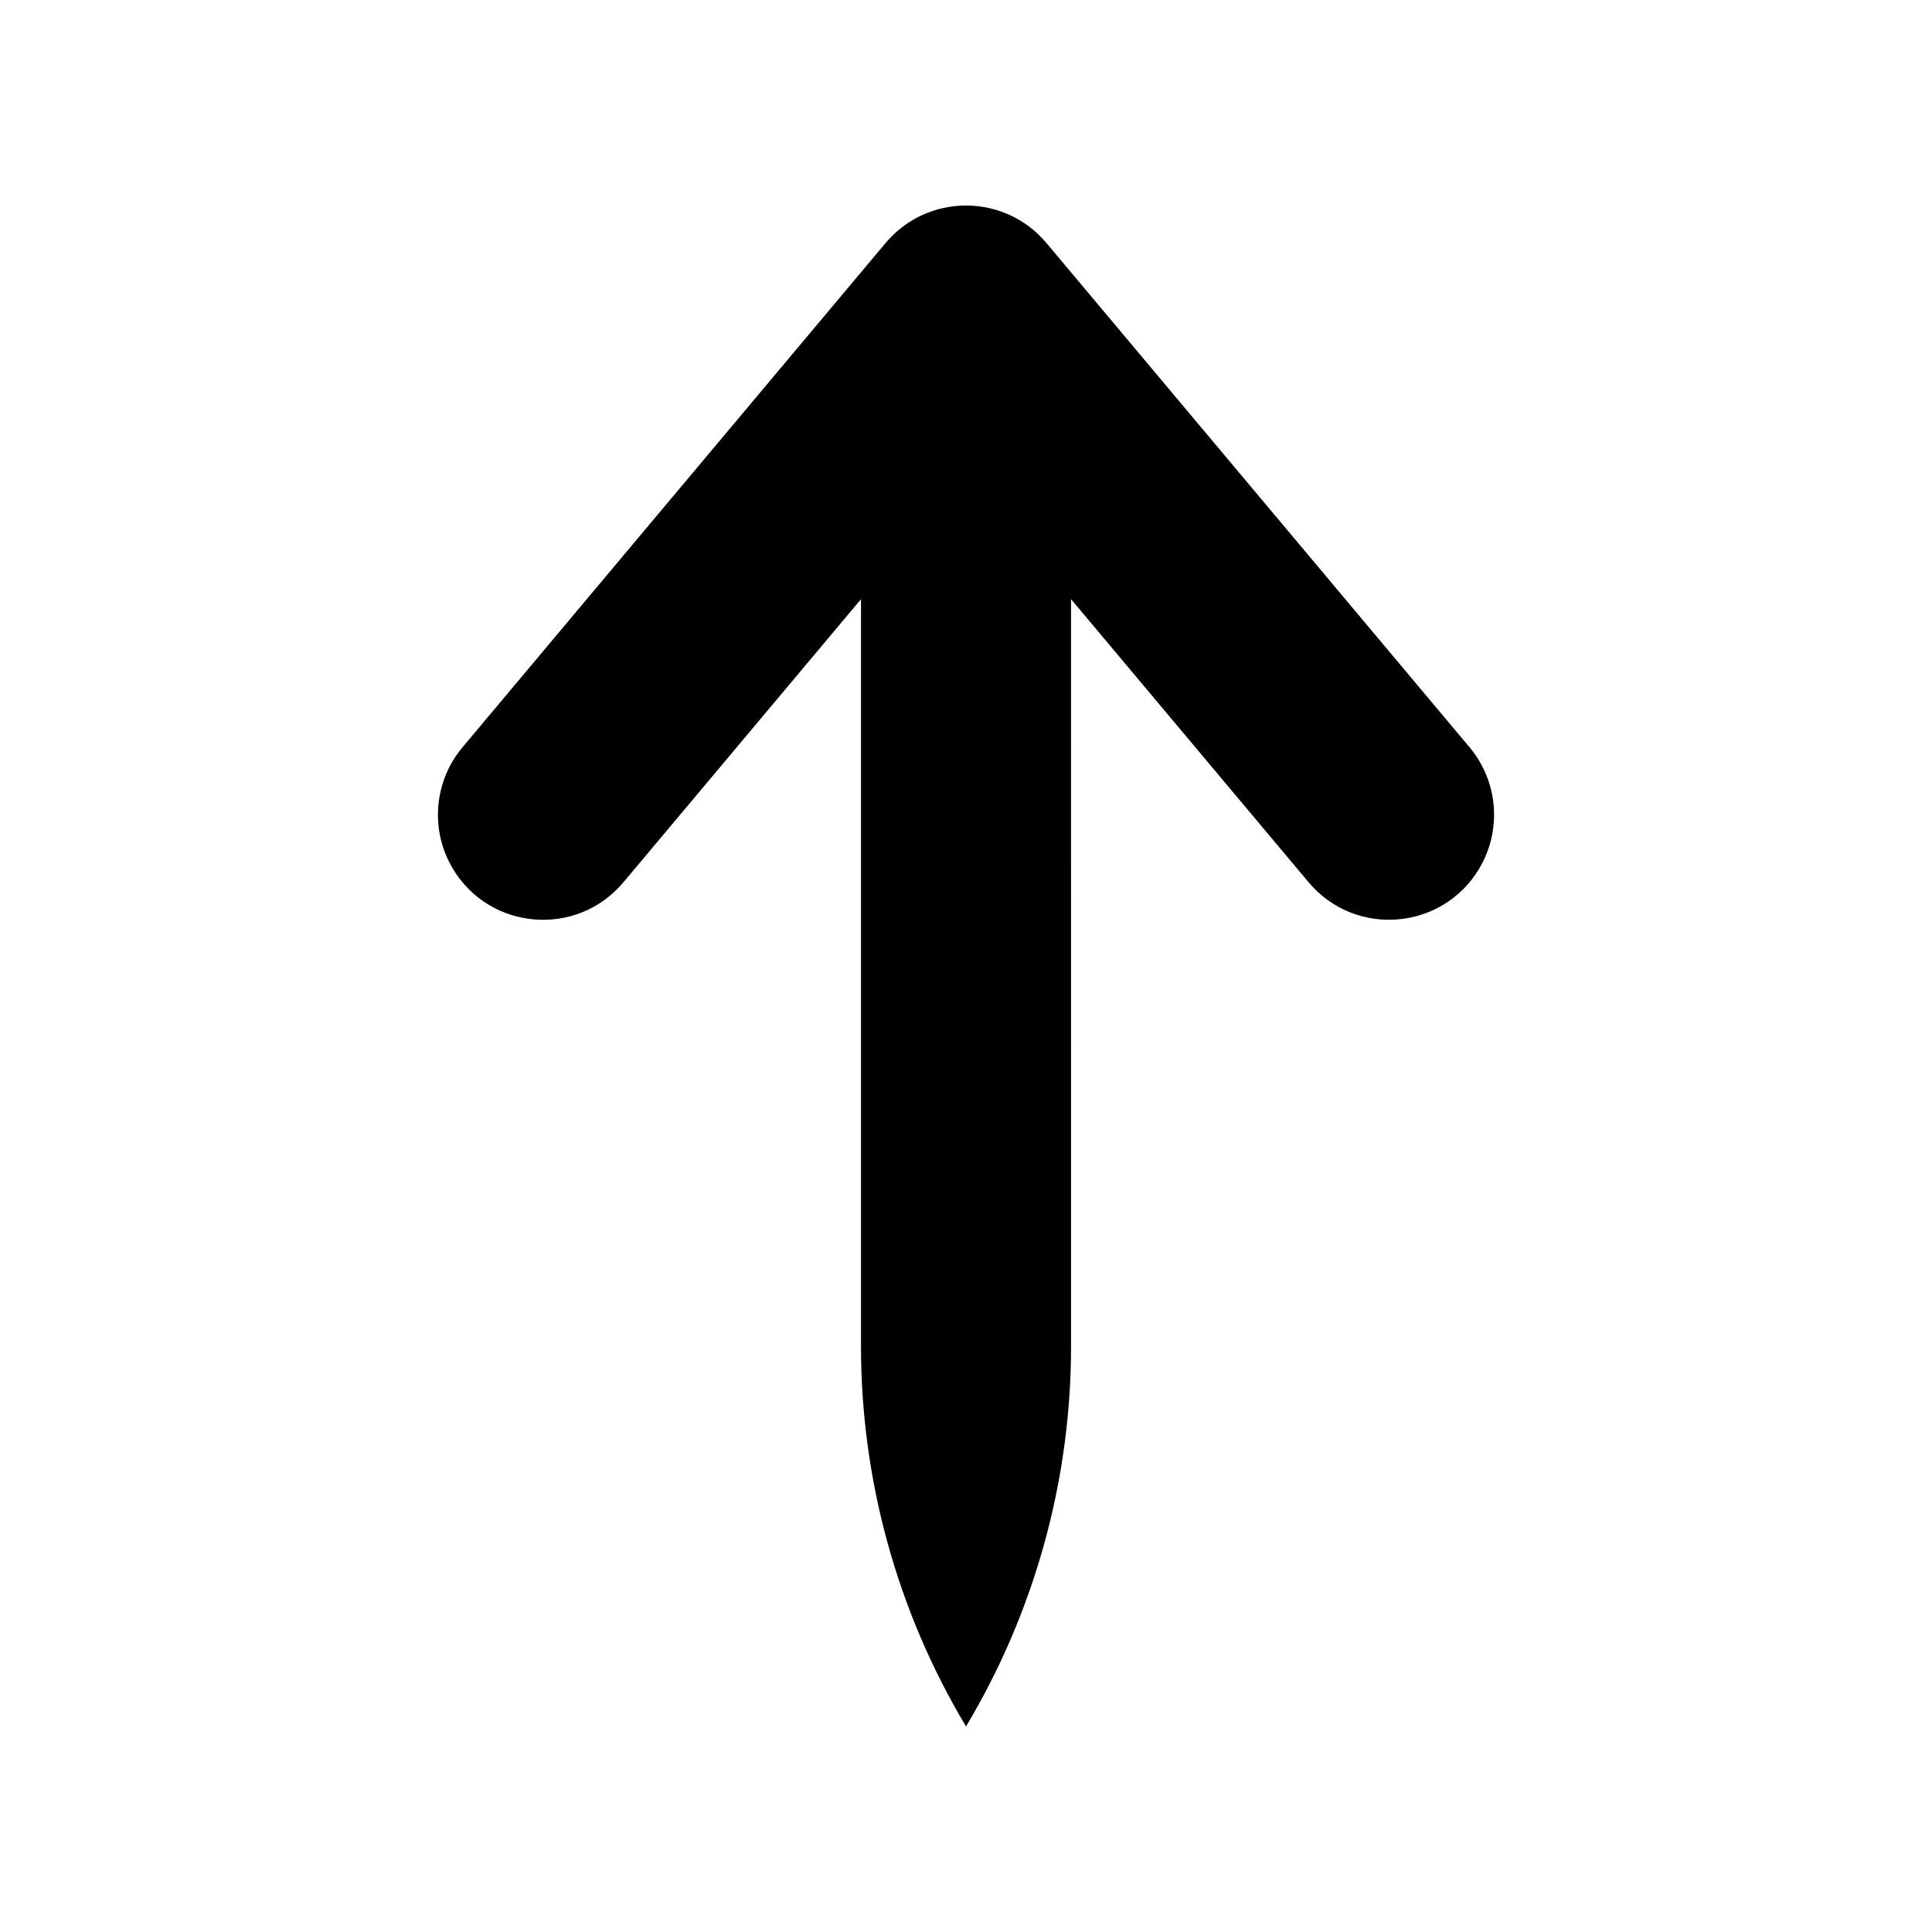 <?xml version="1.0" encoding="UTF-8"?>
<!-- Uploaded to: ICON Repo, www.iconrepo.com, Generator: ICON Repo Mixer Tools -->
<svg fill="#000000" width="800px" height="800px" version="1.1" viewBox="144 144 512 512" xmlns="http://www.w3.org/2000/svg">
 <path d="m378.68 208.41-112.11 133.62c-7.621 9.09-8.652 22-2.559 32.184 9.824 16.426 32.91 18.258 45.203 3.602l62.961-75.031v198.01c0 35.477 9.617 70.285 27.832 100.73 18.211-30.445 27.832-65.254 27.832-100.73l-0.008-198.02 62.961 75.031c12.305 14.656 35.383 12.82 45.203-3.602 6.09-10.176 5.059-23.094-2.559-32.184l-112.11-133.61c-11.125-13.25-31.52-13.25-42.645 0.004z"/>
</svg>